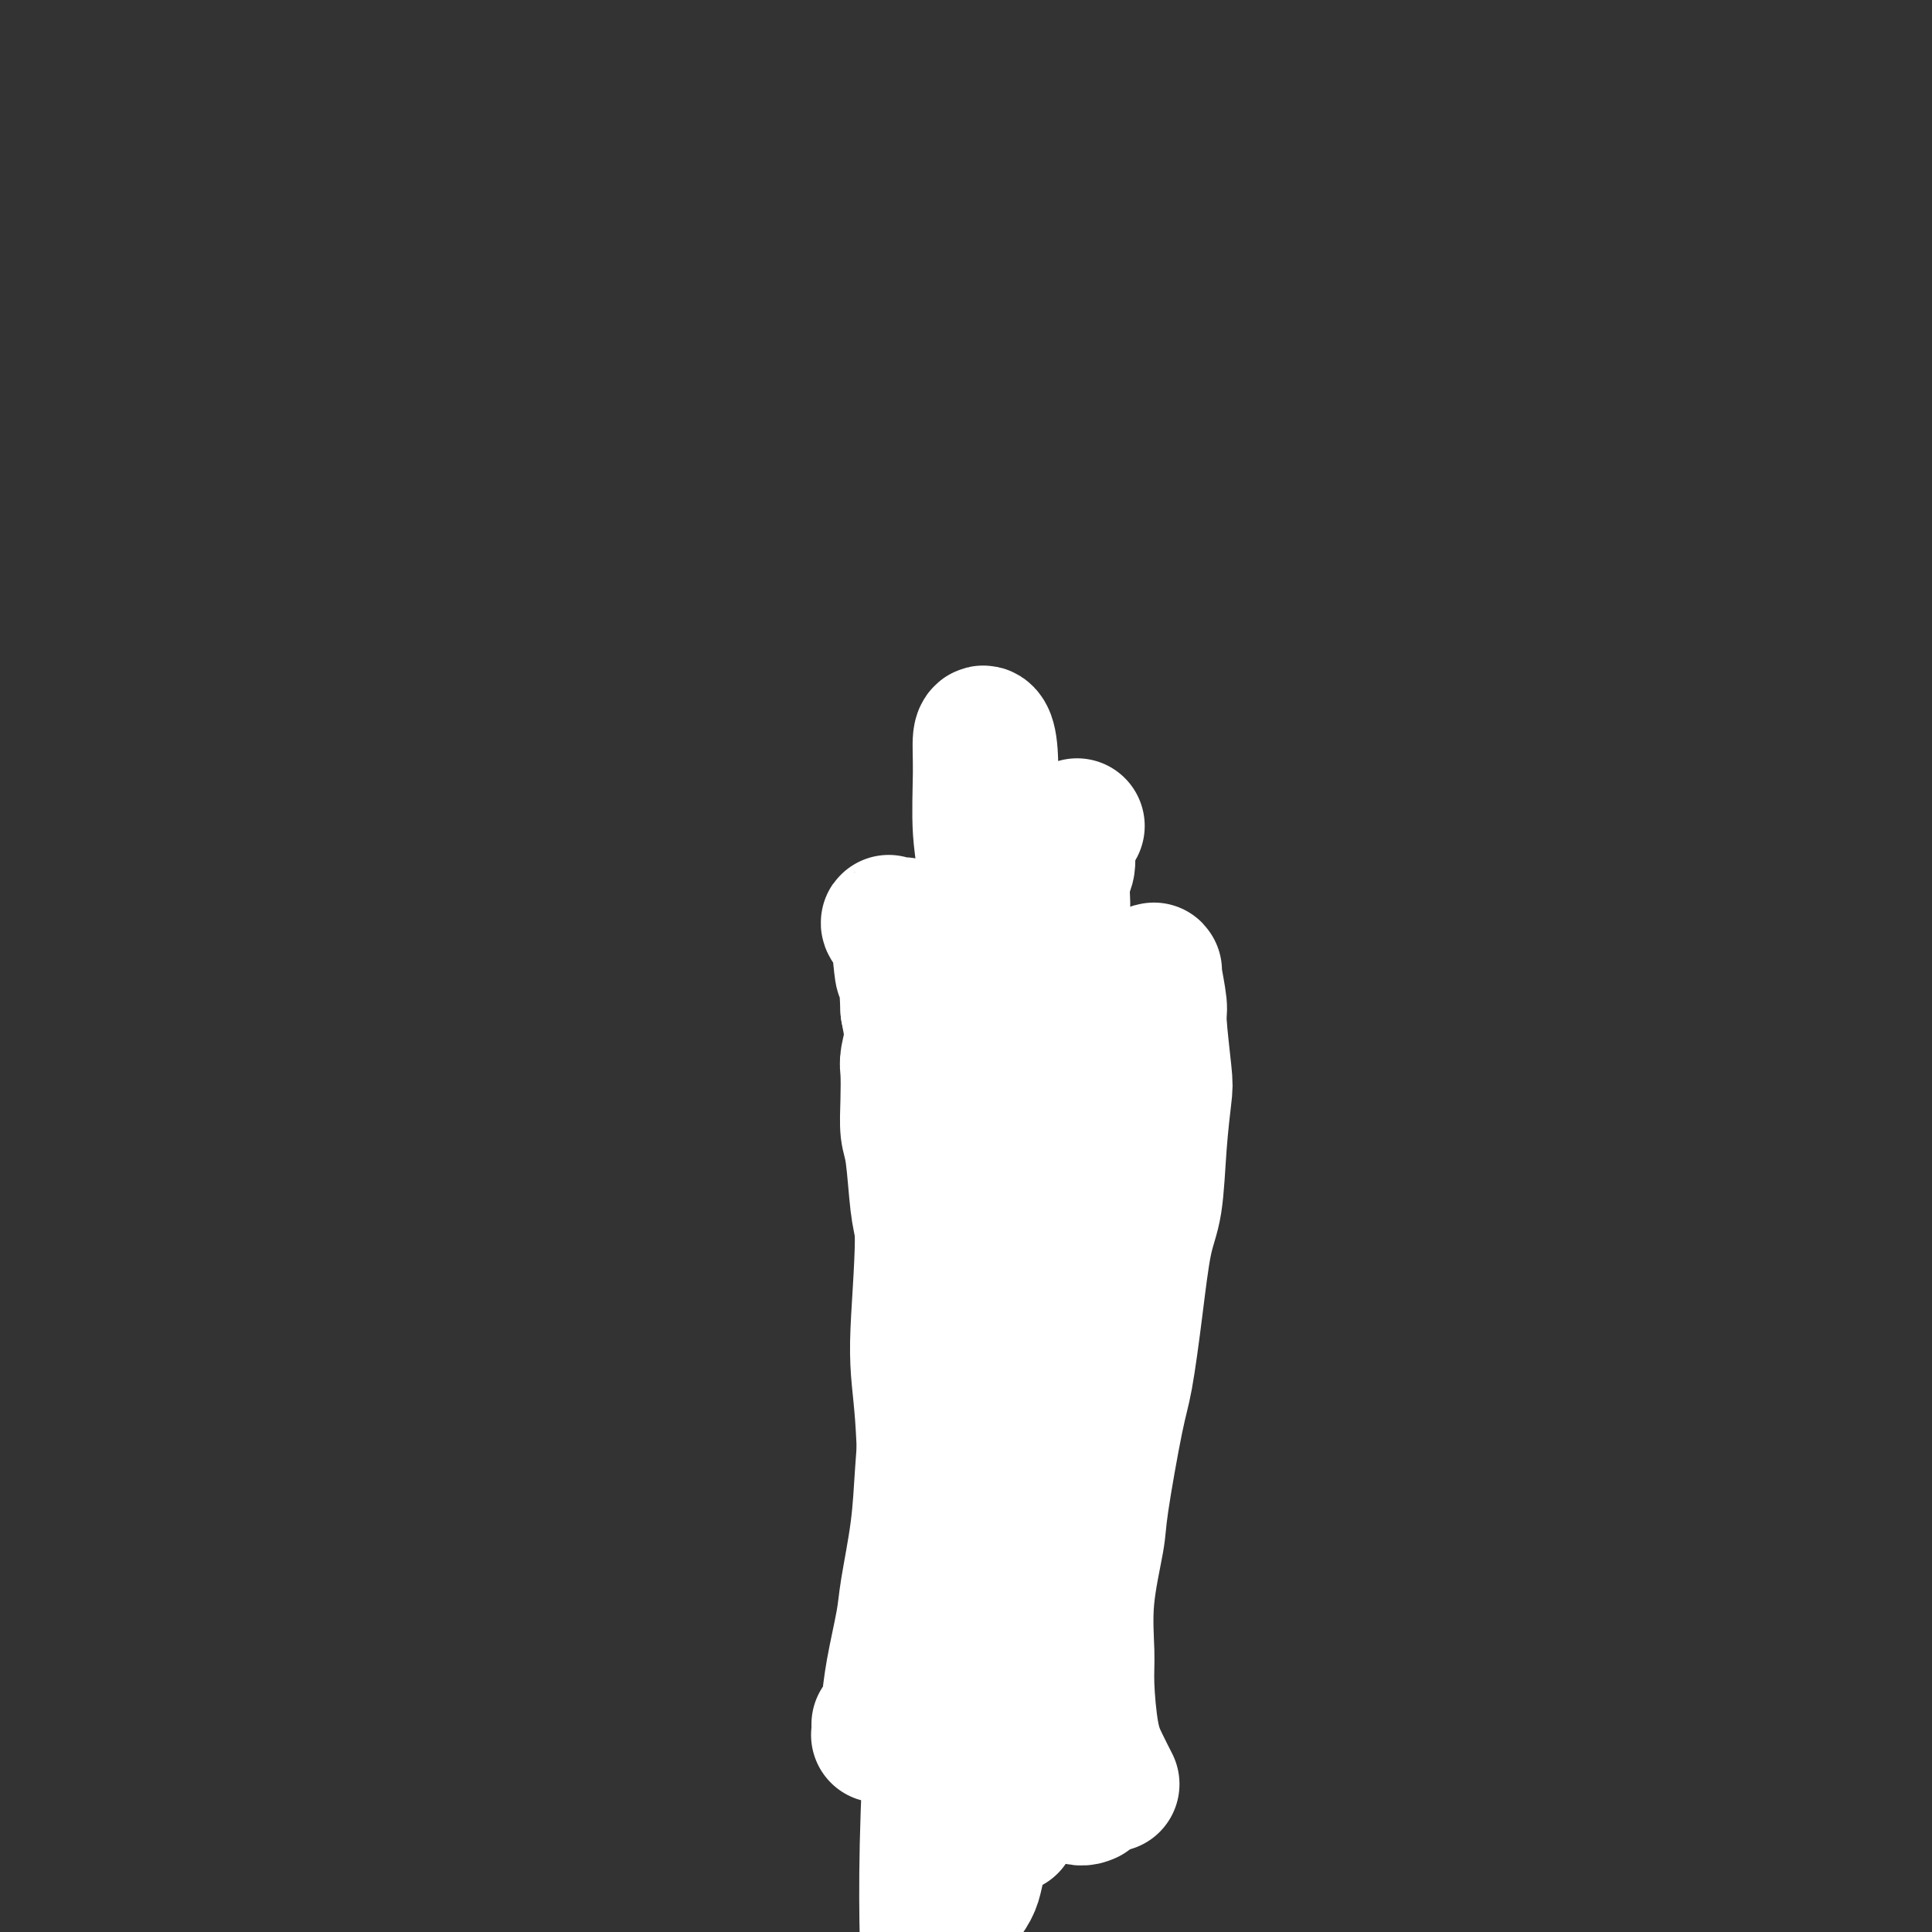 <svg viewBox='0 0 400 400' version='1.1' xmlns='http://www.w3.org/2000/svg' xmlns:xlink='http://www.w3.org/1999/xlink'><rect x="0" y="0" width="400" height="400" fill="#333333" stroke="none"/><g fill='none' stroke='#FFFFFF' stroke-width='28' stroke-linecap='round' stroke-linejoin='round'><path d='M182,357c-0.006,0.320 -0.012,0.639 0,1c0.012,0.361 0.044,0.762 0,1c-0.044,0.238 -0.162,0.311 0,0c0.162,-0.311 0.606,-1.007 1,-2c0.394,-0.993 0.739,-2.284 1,-4c0.261,-1.716 0.437,-3.857 1,-7c0.563,-3.143 1.513,-7.287 2,-10c0.487,-2.713 0.512,-3.996 1,-7c0.488,-3.004 1.438,-7.730 2,-12c0.562,-4.270 0.736,-8.083 1,-12c0.264,-3.917 0.618,-7.938 1,-12c0.382,-4.062 0.793,-8.166 1,-11c0.207,-2.834 0.210,-4.397 0,-7c-0.210,-2.603 -0.634,-6.245 -1,-10c-0.366,-3.755 -0.672,-7.622 -1,-10c-0.328,-2.378 -0.676,-3.267 -1,-6c-0.324,-2.733 -0.624,-7.310 -1,-10c-0.376,-2.690 -0.829,-3.494 -1,-5c-0.171,-1.506 -0.061,-3.716 0,-6c0.061,-2.284 0.073,-4.643 0,-6c-0.073,-1.357 -0.230,-1.712 0,-3c0.230,-1.288 0.846,-3.508 1,-5c0.154,-1.492 -0.155,-2.256 0,-3c0.155,-0.744 0.773,-1.467 1,-2c0.227,-0.533 0.061,-0.874 0,-1c-0.061,-0.126 -0.017,-0.036 0,0c0.017,0.036 0.009,0.018 0,0'/><path d='M198,220c-0.310,0.341 -0.619,0.682 -1,1c-0.381,0.318 -0.833,0.615 -1,1c-0.167,0.385 -0.047,0.860 0,2c0.047,1.140 0.023,2.944 0,4c-0.023,1.056 -0.044,1.364 0,3c0.044,1.636 0.155,4.599 0,8c-0.155,3.401 -0.575,7.238 -1,10c-0.425,2.762 -0.856,4.447 -1,8c-0.144,3.553 0.000,8.973 0,14c-0.000,5.027 -0.145,9.662 0,14c0.145,4.338 0.578,8.380 1,13c0.422,4.620 0.831,9.819 1,13c0.169,3.181 0.098,4.346 0,7c-0.098,2.654 -0.223,6.798 0,10c0.223,3.202 0.793,5.464 1,7c0.207,1.536 0.051,2.348 0,4c-0.051,1.652 0.002,4.145 0,6c-0.002,1.855 -0.061,3.071 0,4c0.061,0.929 0.241,1.569 0,2c-0.241,0.431 -0.901,0.651 -1,1c-0.099,0.349 0.365,0.825 0,1c-0.365,0.175 -1.560,0.047 -2,0c-0.440,-0.047 -0.126,-0.013 0,0c0.126,0.013 0.063,0.007 0,0'/><path d='M199,362c0.139,-0.189 0.278,-0.379 0,-1c-0.278,-0.621 -0.972,-1.674 -1,-4c-0.028,-2.326 0.612,-5.924 1,-9c0.388,-3.076 0.526,-5.629 1,-10c0.474,-4.371 1.285,-10.560 2,-17c0.715,-6.440 1.336,-13.132 2,-20c0.664,-6.868 1.372,-13.911 2,-19c0.628,-5.089 1.177,-8.222 2,-13c0.823,-4.778 1.919,-11.200 3,-17c1.081,-5.800 2.145,-10.977 3,-15c0.855,-4.023 1.499,-6.891 2,-9c0.501,-2.109 0.857,-3.460 1,-4c0.143,-0.540 0.071,-0.270 0,0'/><path d='M189,331c-0.096,-0.353 -0.193,-0.705 0,-1c0.193,-0.295 0.675,-0.531 1,-1c0.325,-0.469 0.492,-1.169 1,-4c0.508,-2.831 1.358,-7.793 2,-11c0.642,-3.207 1.075,-4.659 2,-11c0.925,-6.341 2.343,-17.572 3,-24c0.657,-6.428 0.553,-8.052 1,-12c0.447,-3.948 1.444,-10.219 2,-16c0.556,-5.781 0.671,-11.072 1,-15c0.329,-3.928 0.874,-6.493 1,-10c0.126,-3.507 -0.165,-7.957 0,-12c0.165,-4.043 0.787,-7.678 1,-10c0.213,-2.322 0.016,-3.330 0,-4c-0.016,-0.670 0.151,-1.003 0,-1c-0.151,0.003 -0.618,0.341 -1,2c-0.382,1.659 -0.680,4.641 -1,8c-0.320,3.359 -0.662,7.097 -1,10c-0.338,2.903 -0.672,4.971 -1,9c-0.328,4.029 -0.652,10.021 -1,18c-0.348,7.979 -0.722,17.947 -1,24c-0.278,6.053 -0.460,8.193 -1,17c-0.540,8.807 -1.437,24.283 -2,33c-0.563,8.717 -0.792,10.675 -1,15c-0.208,4.325 -0.396,11.015 -1,16c-0.604,4.985 -1.626,8.264 -2,10c-0.374,1.736 -0.101,1.929 0,2c0.101,0.071 0.029,0.020 0,0c-0.029,-0.020 -0.014,-0.010 0,0'/><path d='M195,232c-0.315,0.086 -0.631,0.172 -1,2c-0.369,1.828 -0.792,5.399 -1,8c-0.208,2.601 -0.202,4.233 0,8c0.202,3.767 0.601,9.668 1,16c0.399,6.332 0.797,13.093 1,20c0.203,6.907 0.212,13.960 0,23c-0.212,9.040 -0.644,20.067 -1,28c-0.356,7.933 -0.635,12.770 -1,20c-0.365,7.230 -0.816,16.851 -1,25c-0.184,8.149 -0.102,14.824 0,19c0.102,4.176 0.223,5.851 0,8c-0.223,2.149 -0.791,4.771 -1,6c-0.209,1.229 -0.060,1.065 0,1c0.060,-0.065 0.030,-0.033 0,0'/><path d='M197,290c0.003,-0.403 0.005,-0.805 0,-1c-0.005,-0.195 -0.019,-0.182 0,-2c0.019,-1.818 0.070,-5.467 0,-8c-0.070,-2.533 -0.263,-3.949 0,-8c0.263,-4.051 0.981,-10.737 2,-18c1.019,-7.263 2.340,-15.101 3,-23c0.660,-7.899 0.659,-15.857 1,-24c0.341,-8.143 1.022,-16.471 1,-22c-0.022,-5.529 -0.748,-8.259 -1,-12c-0.252,-3.741 -0.028,-8.493 0,-12c0.028,-3.507 -0.138,-5.768 0,-7c0.138,-1.232 0.579,-1.436 1,-1c0.421,0.436 0.821,1.512 1,4c0.179,2.488 0.136,6.387 0,12c-0.136,5.613 -0.366,12.940 -1,23c-0.634,10.060 -1.671,22.852 -2,32c-0.329,9.148 0.049,14.650 0,25c-0.049,10.350 -0.525,25.547 0,40c0.525,14.453 2.051,28.161 3,37c0.949,8.839 1.320,12.811 2,19c0.680,6.189 1.671,14.597 2,20c0.329,5.403 -0.002,7.800 0,10c0.002,2.200 0.337,4.202 0,4c-0.337,-0.202 -1.346,-2.608 -2,-5c-0.654,-2.392 -0.952,-4.768 -2,-10c-1.048,-5.232 -2.845,-13.318 -4,-23c-1.155,-9.682 -1.669,-20.961 -2,-29c-0.331,-8.039 -0.478,-12.839 0,-21c0.478,-8.161 1.582,-19.682 3,-30c1.418,-10.318 3.151,-19.432 4,-25c0.849,-5.568 0.814,-7.591 1,-9c0.186,-1.409 0.593,-2.205 1,-3'/><path d='M208,223c1.288,-12.738 0.009,-0.585 -1,9c-1.009,9.585 -1.747,16.600 -2,26c-0.253,9.400 -0.021,21.185 0,32c0.021,10.815 -0.169,20.659 1,31c1.169,10.341 3.697,21.177 5,28c1.303,6.823 1.380,9.633 3,13c1.620,3.367 4.782,7.291 7,9c2.218,1.709 3.491,1.203 4,1c0.509,-0.203 0.255,-0.101 0,0'/><path d='M205,209c0.000,-0.233 0.001,-0.466 0,1c-0.001,1.466 -0.003,4.632 0,7c0.003,2.368 0.012,3.939 0,7c-0.012,3.061 -0.045,7.612 0,13c0.045,5.388 0.169,11.611 0,16c-0.169,4.389 -0.631,6.942 -1,12c-0.369,5.058 -0.645,12.620 -1,20c-0.355,7.380 -0.789,14.578 -1,21c-0.211,6.422 -0.199,12.069 0,18c0.199,5.931 0.586,12.147 1,16c0.414,3.853 0.854,5.343 1,9c0.146,3.657 -0.001,9.482 0,14c0.001,4.518 0.151,7.728 0,11c-0.151,3.272 -0.604,6.604 -1,9c-0.396,2.396 -0.736,3.855 -1,5c-0.264,1.145 -0.453,1.976 -1,3c-0.547,1.024 -1.452,2.242 -2,3c-0.548,0.758 -0.738,1.057 -1,1c-0.262,-0.057 -0.595,-0.468 -1,-1c-0.405,-0.532 -0.882,-1.183 -1,-3c-0.118,-1.817 0.123,-4.800 0,-8c-0.123,-3.200 -0.610,-6.618 -1,-12c-0.390,-5.382 -0.684,-12.730 -1,-18c-0.316,-5.270 -0.654,-8.463 -1,-14c-0.346,-5.537 -0.699,-13.418 -1,-22c-0.301,-8.582 -0.549,-17.865 -1,-24c-0.451,-6.135 -1.105,-9.123 -1,-15c0.105,-5.877 0.967,-14.644 1,-22c0.033,-7.356 -0.764,-13.302 -1,-18c-0.236,-4.698 0.090,-8.150 0,-12c-0.090,-3.850 -0.597,-8.100 -1,-11c-0.403,-2.900 -0.701,-4.450 -1,-6'/><path d='M188,209c-1.415,-29.857 -0.954,-13.499 -1,-9c-0.046,4.499 -0.601,-2.862 -1,-6c-0.399,-3.138 -0.643,-2.052 -1,-2c-0.357,0.052 -0.828,-0.928 -1,-1c-0.172,-0.072 -0.046,0.764 1,1c1.046,0.236 3.012,-0.129 4,0c0.988,0.129 0.996,0.751 1,1c0.004,0.249 0.002,0.124 0,0'/><path d='M210,259c-0.396,-0.083 -0.792,-0.166 -1,0c-0.208,0.166 -0.229,0.581 0,1c0.229,0.419 0.706,0.843 1,1c0.294,0.157 0.405,0.046 1,0c0.595,-0.046 1.675,-0.027 2,0c0.325,0.027 -0.105,0.064 0,0c0.105,-0.064 0.746,-0.228 1,0c0.254,0.228 0.121,0.848 0,1c-0.121,0.152 -0.228,-0.166 0,0c0.228,0.166 0.793,0.815 1,1c0.207,0.185 0.055,-0.094 0,0c-0.055,0.094 -0.014,0.561 0,1c0.014,0.439 -0.000,0.849 0,1c0.000,0.151 0.014,0.041 0,0c-0.014,-0.041 -0.057,-0.015 0,0c0.057,0.015 0.212,0.020 0,0c-0.212,-0.020 -0.793,-0.063 -1,0c-0.207,0.063 -0.040,0.234 0,0c0.040,-0.234 -0.045,-0.873 0,-1c0.045,-0.127 0.222,0.256 0,0c-0.222,-0.256 -0.843,-1.152 -1,-2c-0.157,-0.848 0.149,-1.649 0,-2c-0.149,-0.351 -0.754,-0.253 -1,-1c-0.246,-0.747 -0.132,-2.338 0,-3c0.132,-0.662 0.284,-0.396 0,-1c-0.284,-0.604 -1.004,-2.077 -1,-3c0.004,-0.923 0.730,-1.294 1,-2c0.270,-0.706 0.083,-1.746 0,-2c-0.083,-0.254 -0.061,0.278 0,0c0.061,-0.278 0.160,-1.365 0,-2c-0.160,-0.635 -0.580,-0.817 -1,-1'/><path d='M211,245c-0.635,-3.011 -0.223,-1.539 0,-1c0.223,0.539 0.256,0.144 0,0c-0.256,-0.144 -0.800,-0.039 -1,0c-0.200,0.039 -0.057,0.011 0,0c0.057,-0.011 0.029,-0.006 0,0'/><path d='M211,250c0.212,-0.150 0.425,-0.299 0,0c-0.425,0.299 -1.486,1.047 -2,2c-0.514,0.953 -0.481,2.112 -1,3c-0.519,0.888 -1.589,1.507 -2,2c-0.411,0.493 -0.162,0.862 0,1c0.162,0.138 0.239,0.045 0,0c-0.239,-0.045 -0.793,-0.041 -1,0c-0.207,0.041 -0.067,0.121 0,0c0.067,-0.121 0.060,-0.442 0,-1c-0.060,-0.558 -0.175,-1.353 0,-2c0.175,-0.647 0.639,-1.147 1,-2c0.361,-0.853 0.619,-2.060 1,-3c0.381,-0.940 0.887,-1.614 1,-2c0.113,-0.386 -0.166,-0.486 0,-1c0.166,-0.514 0.777,-1.443 1,-2c0.223,-0.557 0.059,-0.741 0,-1c-0.059,-0.259 -0.012,-0.591 0,-1c0.012,-0.409 -0.011,-0.894 0,-1c0.011,-0.106 0.055,0.167 0,0c-0.055,-0.167 -0.211,-0.776 0,-1c0.211,-0.224 0.787,-0.064 1,0c0.213,0.064 0.061,0.032 0,0c-0.061,-0.032 -0.031,-0.064 0,0c0.031,0.064 0.065,0.224 0,0c-0.065,-0.224 -0.227,-0.834 0,-1c0.227,-0.166 0.845,0.110 1,0c0.155,-0.110 -0.152,-0.607 0,-1c0.152,-0.393 0.762,-0.683 1,-1c0.238,-0.317 0.102,-0.662 0,-1c-0.102,-0.338 -0.172,-0.668 0,-1c0.172,-0.332 0.586,-0.666 1,-1'/><path d='M213,235c1.083,-3.590 0.290,-1.564 0,-1c-0.290,0.564 -0.078,-0.333 0,-1c0.078,-0.667 0.021,-1.103 0,-1c-0.021,0.103 -0.006,0.744 0,1c0.006,0.256 0.003,0.128 0,0'/><path d='M215,221c-1.022,0.951 -2.044,1.903 -3,3c-0.956,1.097 -1.847,2.340 -2,3c-0.153,0.660 0.431,0.738 1,1c0.569,0.262 1.122,0.709 2,1c0.878,0.291 2.082,0.426 3,1c0.918,0.574 1.551,1.587 2,2c0.449,0.413 0.712,0.224 1,1c0.288,0.776 0.599,2.516 1,4c0.401,1.484 0.893,2.713 1,4c0.107,1.287 -0.170,2.631 0,5c0.170,2.369 0.788,5.762 1,8c0.212,2.238 0.020,3.321 0,5c-0.020,1.679 0.134,3.955 0,6c-0.134,2.045 -0.555,3.860 -1,5c-0.445,1.140 -0.914,1.604 -1,2c-0.086,0.396 0.212,0.722 0,1c-0.212,0.278 -0.933,0.508 -1,0c-0.067,-0.508 0.520,-1.752 1,-3c0.480,-1.248 0.851,-2.499 1,-3c0.149,-0.501 0.074,-0.250 0,0'/><path d='M223,171c-0.301,0.189 -0.602,0.377 -1,1c-0.398,0.623 -0.891,1.679 -1,3c-0.109,1.321 0.168,2.906 0,4c-0.168,1.094 -0.781,1.696 -1,3c-0.219,1.304 -0.044,3.309 0,5c0.044,1.691 -0.044,3.068 0,5c0.044,1.932 0.219,4.419 0,6c-0.219,1.581 -0.832,2.256 -1,4c-0.168,1.744 0.110,4.558 0,7c-0.110,2.442 -0.608,4.511 -1,6c-0.392,1.489 -0.680,2.397 -1,4c-0.320,1.603 -0.674,3.901 -1,6c-0.326,2.099 -0.623,3.997 -1,6c-0.377,2.003 -0.833,4.109 -1,6c-0.167,1.891 -0.045,3.566 0,5c0.045,1.434 0.012,2.625 0,4c-0.012,1.375 -0.002,2.932 0,5c0.002,2.068 -0.002,4.645 0,6c0.002,1.355 0.011,1.487 0,3c-0.011,1.513 -0.041,4.408 0,6c0.041,1.592 0.152,1.880 0,3c-0.152,1.120 -0.566,3.071 -1,5c-0.434,1.929 -0.886,3.836 -1,5c-0.114,1.164 0.110,1.585 0,3c-0.110,1.415 -0.554,3.822 -1,6c-0.446,2.178 -0.893,4.125 -1,5c-0.107,0.875 0.126,0.678 0,1c-0.126,0.322 -0.611,1.164 -1,2c-0.389,0.836 -0.683,1.668 -1,3c-0.317,1.332 -0.659,3.166 -1,5'/><path d='M207,304c-1.321,6.336 -1.123,4.675 -1,5c0.123,0.325 0.173,2.635 0,4c-0.173,1.365 -0.568,1.783 -1,3c-0.432,1.217 -0.899,3.232 -1,5c-0.101,1.768 0.165,3.289 0,5c-0.165,1.711 -0.762,3.613 -1,5c-0.238,1.387 -0.116,2.261 0,4c0.116,1.739 0.227,4.345 0,7c-0.227,2.655 -0.793,5.361 -1,7c-0.207,1.639 -0.056,2.210 0,4c0.056,1.790 0.016,4.797 0,6c-0.016,1.203 -0.008,0.601 0,0'/><path d='M239,201c-0.121,-0.210 -0.242,-0.420 0,1c0.242,1.420 0.846,4.470 1,6c0.154,1.530 -0.143,1.539 0,4c0.143,2.461 0.726,7.375 1,10c0.274,2.625 0.239,2.960 0,5c-0.239,2.040 -0.683,5.785 -1,10c-0.317,4.215 -0.506,8.902 -1,12c-0.494,3.098 -1.292,4.608 -2,8c-0.708,3.392 -1.326,8.666 -2,14c-0.674,5.334 -1.404,10.729 -2,14c-0.596,3.271 -1.060,4.419 -2,9c-0.940,4.581 -2.358,12.597 -3,17c-0.642,4.403 -0.510,5.195 -1,8c-0.490,2.805 -1.604,7.624 -2,12c-0.396,4.376 -0.074,8.308 0,11c0.074,2.692 -0.099,4.144 0,7c0.099,2.856 0.470,7.116 1,10c0.530,2.884 1.220,4.392 2,6c0.780,1.608 1.652,3.317 2,4c0.348,0.683 0.174,0.342 0,0'/></g>
</svg>